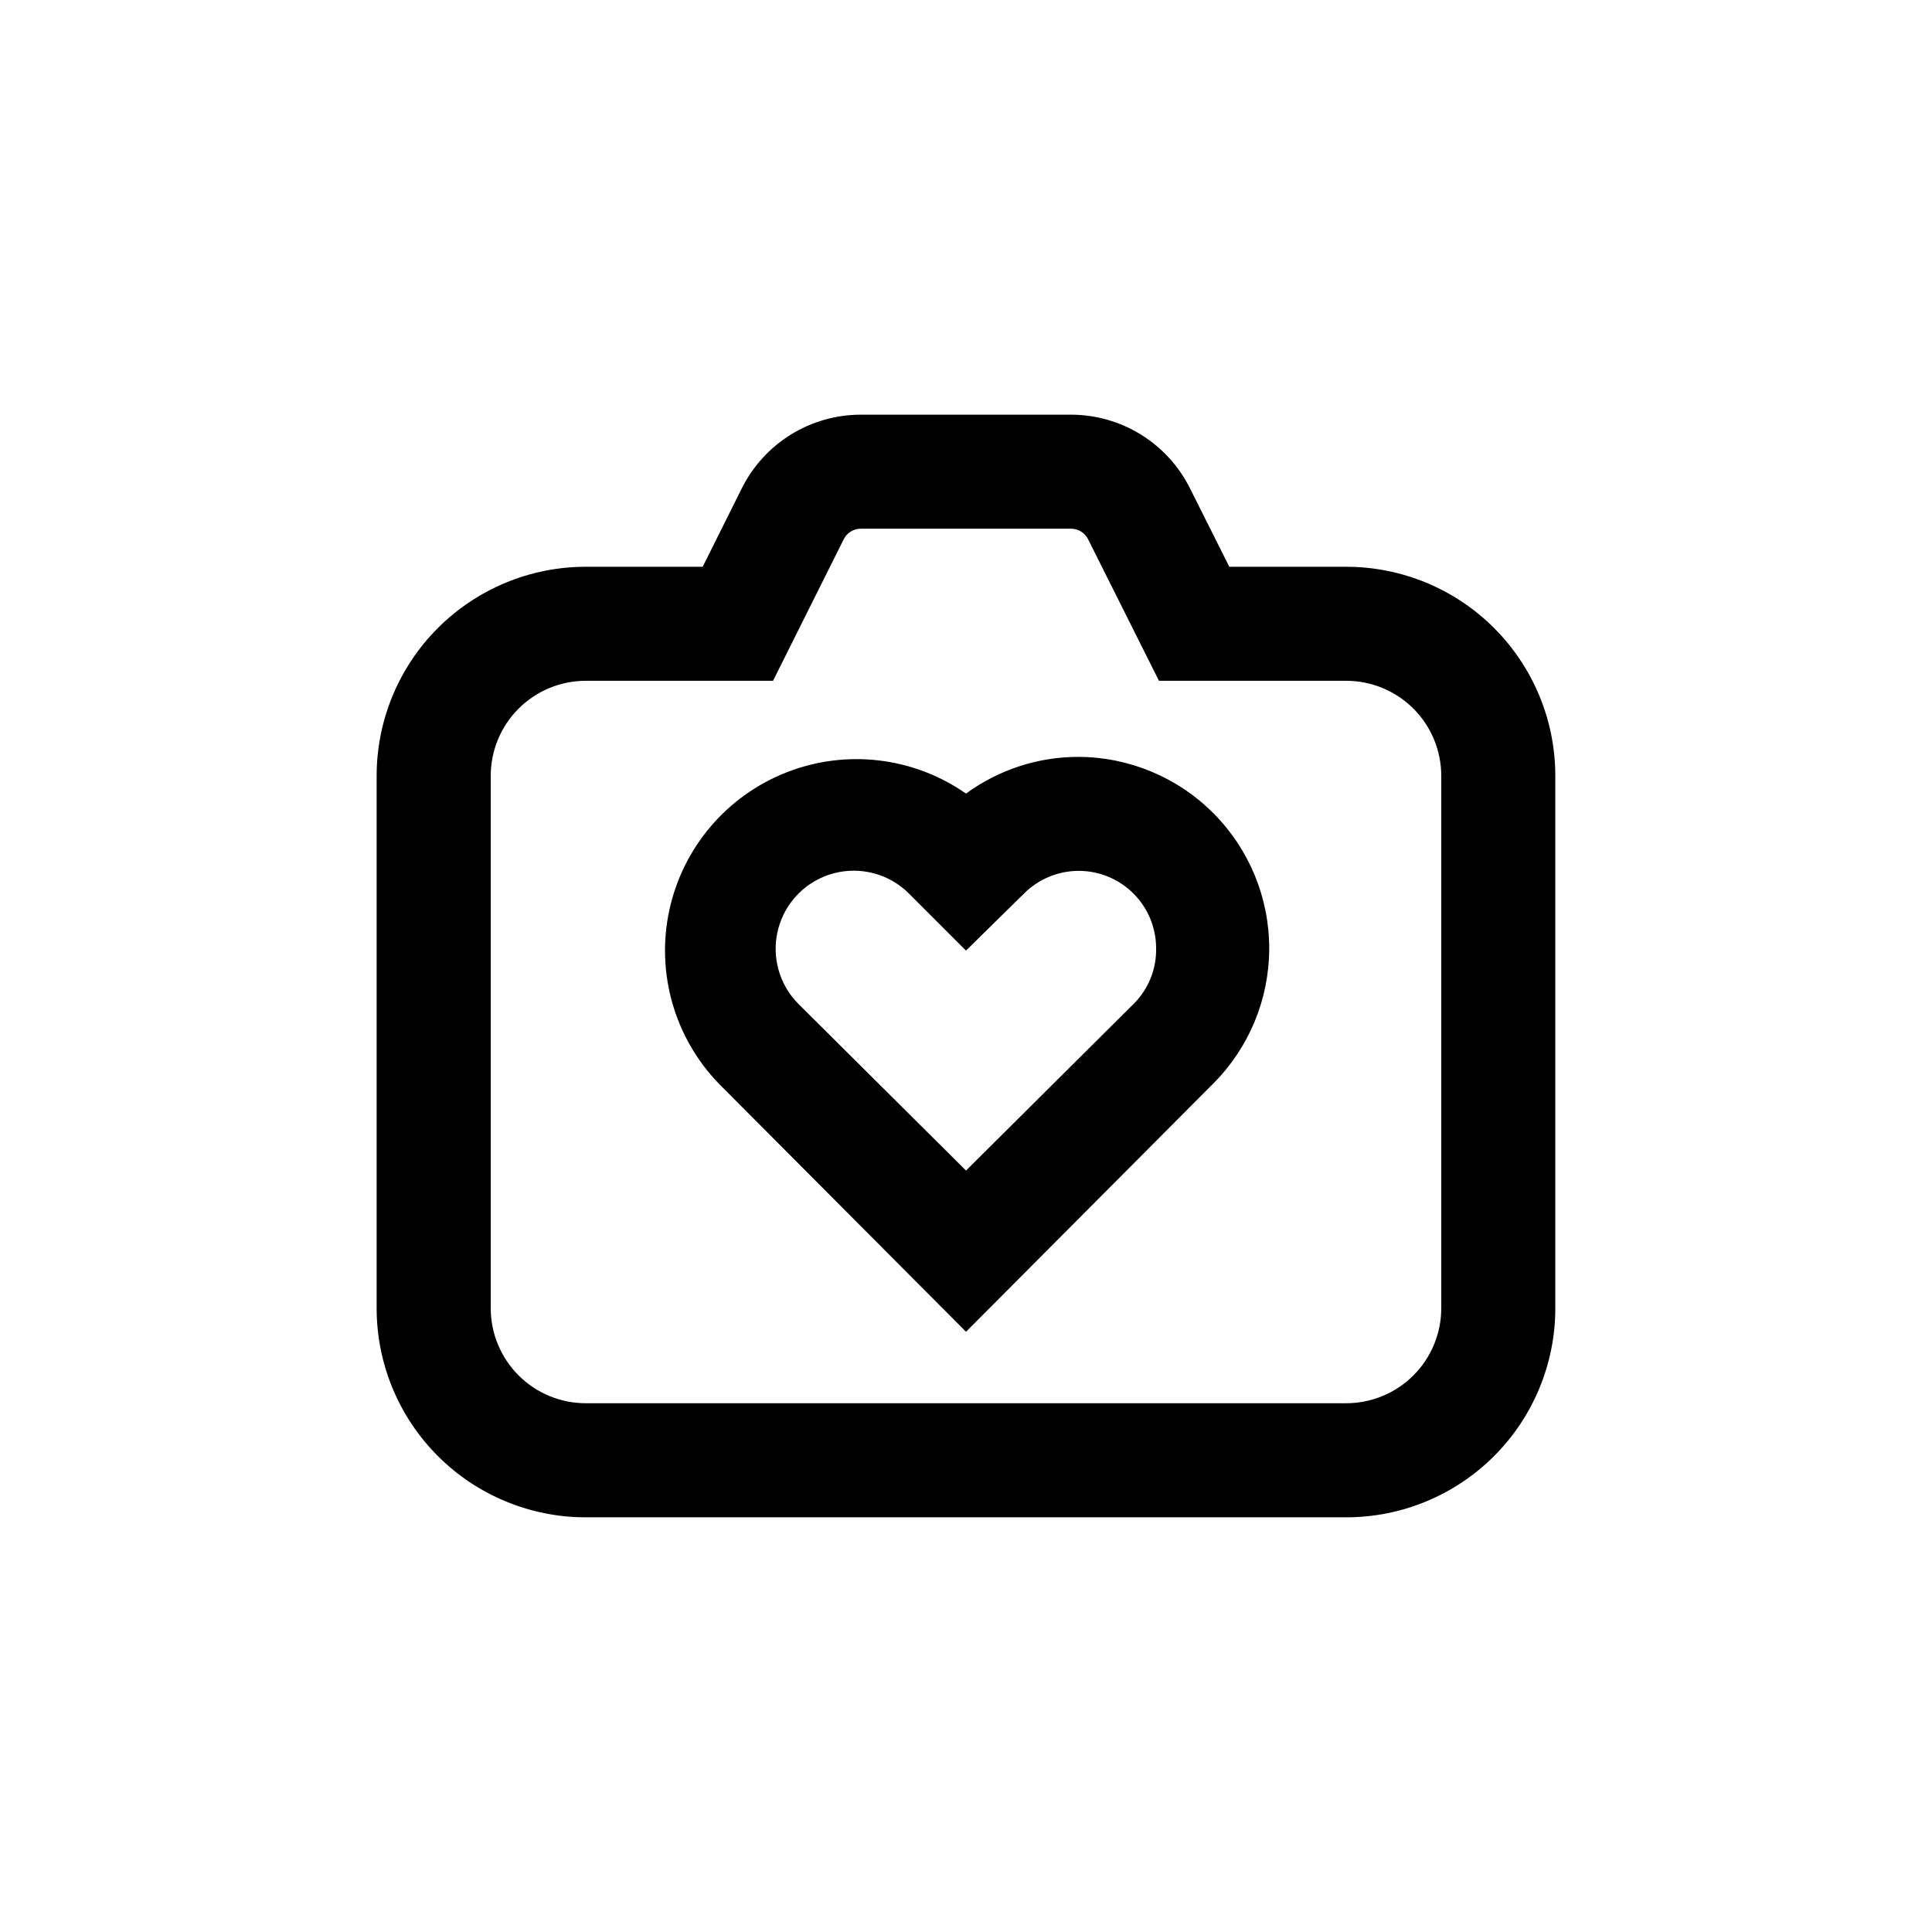 <?xml version="1.0" encoding="UTF-8"?>
<!-- Uploaded to: ICON Repo, www.svgrepo.com, Generator: ICON Repo Mixer Tools -->
<svg fill="#000000" width="800px" height="800px" version="1.1" viewBox="144 144 512 512" xmlns="http://www.w3.org/2000/svg">
 <g>
  <path d="m500.76 294.2h-30.984l-10.43-20.809c-2.926-5.848-7.418-10.77-12.98-14.215-5.559-3.441-11.969-5.273-18.508-5.281h-55.723c-6.547 0-12.969 1.824-18.539 5.269-5.57 3.441-10.07 8.371-13 14.227l-10.375 20.809h-30.984c-14.699 0-28.797 5.84-39.188 16.23-10.395 10.395-16.234 24.488-16.234 39.188v141.07c0 14.699 5.84 28.793 16.234 39.188 10.391 10.395 24.488 16.23 39.188 16.23h201.52c14.695 0 28.793-5.836 39.188-16.23 10.391-10.395 16.23-24.488 16.23-39.188v-141.07c0-14.699-5.84-28.793-16.23-39.188-10.395-10.391-24.492-16.23-39.188-16.23zm25.191 196.48h-0.004c0 6.68-2.652 13.09-7.375 17.812-4.727 4.727-11.133 7.379-17.812 7.379h-201.52c-6.684 0-13.09-2.652-17.812-7.379-4.727-4.723-7.379-11.133-7.379-17.812v-141.07c0-6.68 2.652-13.086 7.379-17.812 4.723-4.723 11.129-7.379 17.812-7.379h49.625l18.742-37.535v0.004c0.852-1.695 2.586-2.766 4.481-2.773h55.773c1.898 0.008 3.629 1.078 4.484 2.773l18.793 37.531h49.625c6.68 0 13.086 2.656 17.812 7.379 4.723 4.727 7.375 11.133 7.375 17.812z"/>
  <path d="m429.88 344.58c-10.742-0.023-21.207 3.383-29.875 9.727-13.914-9.711-31.762-11.824-47.555-5.629-15.797 6.195-27.449 19.875-31.055 36.453s1.316 33.863 13.113 46.055l65.496 65.746 65.492-65.746c9.496-9.492 14.836-22.363 14.859-35.789 0.023-13.426-5.277-26.312-14.738-35.836-9.461-9.523-22.312-14.91-35.738-14.98zm14.508 65.496-44.383 44.133-44.387-44.133c-5.231-5.227-7.269-12.848-5.356-19.992 1.91-7.144 7.492-12.723 14.633-14.637 7.144-1.914 14.766 0.129 19.992 5.359l15.113 15.113 15.367-15.113c3.848-3.852 9.066-6.016 14.508-6.019 5.441 0 10.664 2.164 14.508 6.016 3.848 3.848 6.008 9.07 6 14.512 0.113 5.535-2.055 10.875-5.996 14.762z"/>
 </g>
</svg>